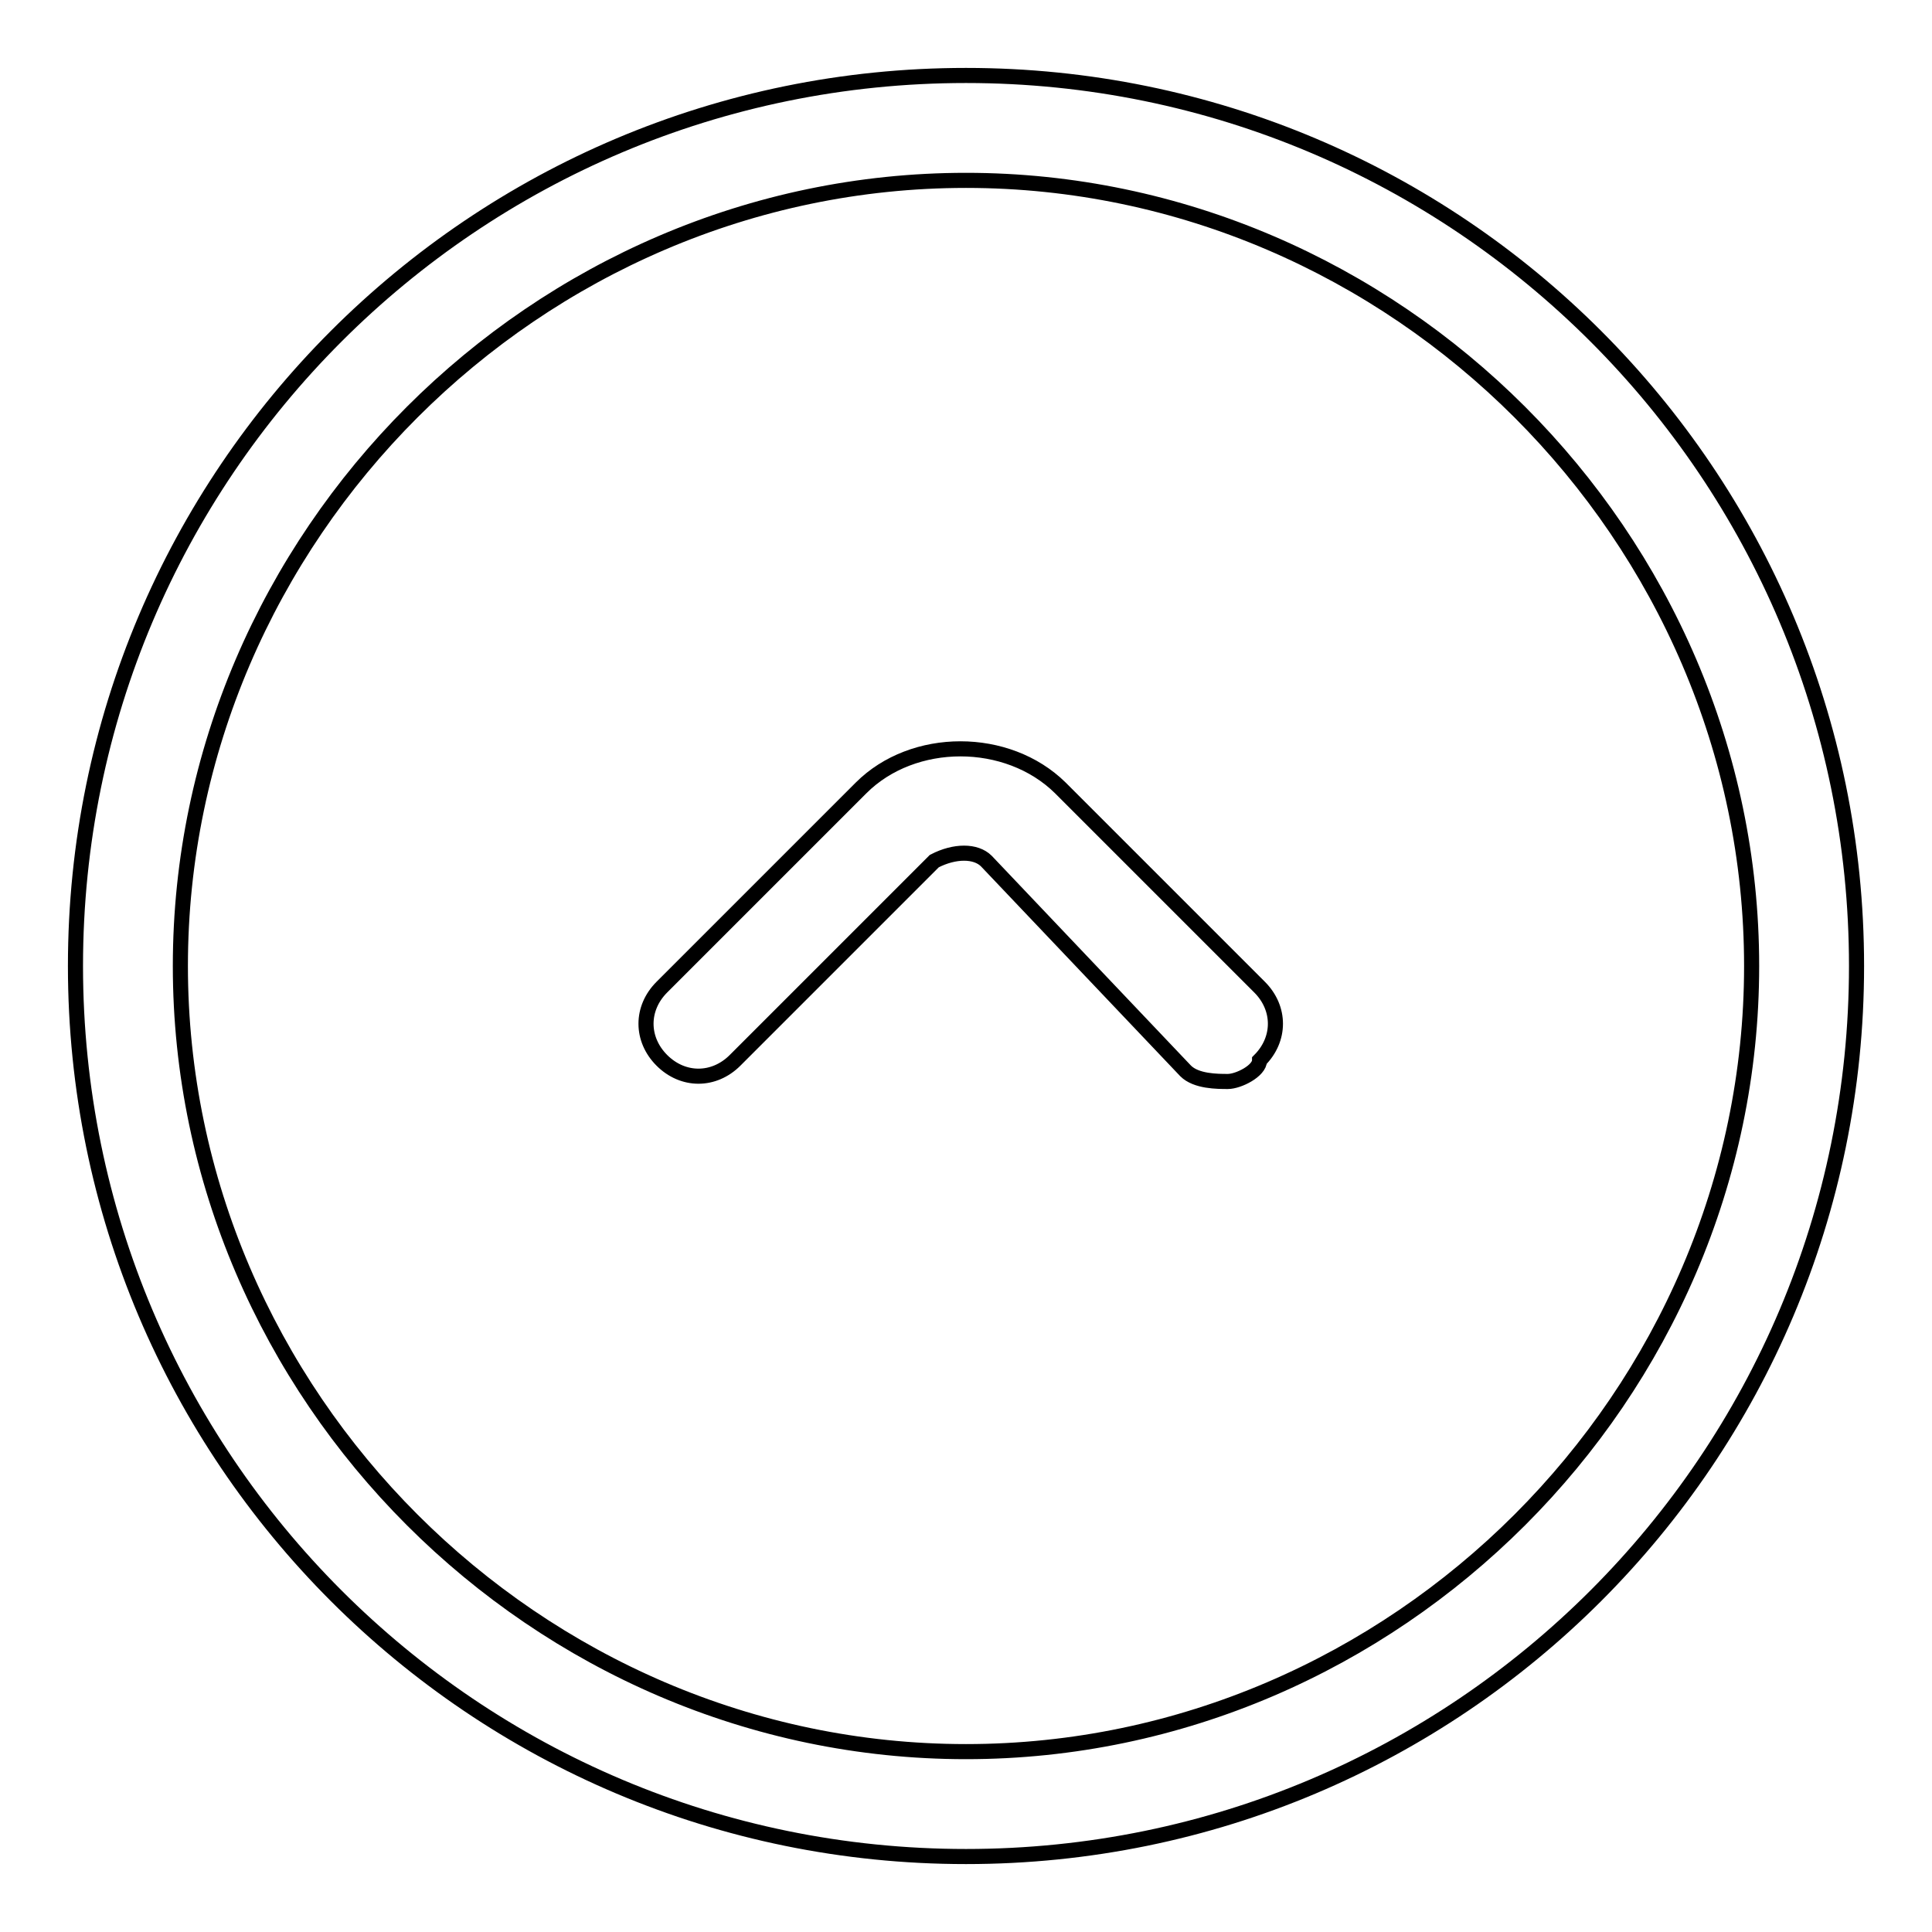 <?xml version="1.0" encoding="utf-8"?>
<!-- Svg Vector Icons : http://www.onlinewebfonts.com/icon -->
<!DOCTYPE svg PUBLIC "-//W3C//DTD SVG 1.1//EN" "http://www.w3.org/Graphics/SVG/1.1/DTD/svg11.dtd">
<svg version="1.1" xmlns="http://www.w3.org/2000/svg" xmlns:xlink="http://www.w3.org/1999/xlink" x="0px" y="0px" viewBox="0 0 256 256" enable-background="new 0 0 256 256" xml:space="preserve">
<g> <path stroke-width="2" fill-opacity="0" stroke="#000000"  d="M128,246c-65.2,0-118-52.8-118-118C10,62.8,62.8,10,128,10c65.2,0,118,52.8,118,118 C246,193.2,193.2,246,128,246z M128,23.9C71.1,23.9,23.9,71.1,23.9,128c0,56.9,47.2,104.1,104.1,104.1 c56.9,0,104.1-47.2,104.1-104.1C232.1,71.1,184.9,23.9,128,23.9z M162.7,143.3c-1.4,0-4.2,0-5.6-1.4l-26.4-27.8 c-1.4-1.4-4.2-1.4-6.9,0l-26.4,26.4c-2.8,2.8-6.9,2.8-9.7,0c-2.8-2.8-2.8-6.9,0-9.7l26.4-26.4c6.9-6.9,19.4-6.9,26.4,0l26.4,26.4 c2.8,2.8,2.8,6.9,0,9.7C166.9,141.9,164.1,143.3,162.7,143.3z"/></g>
</svg>
